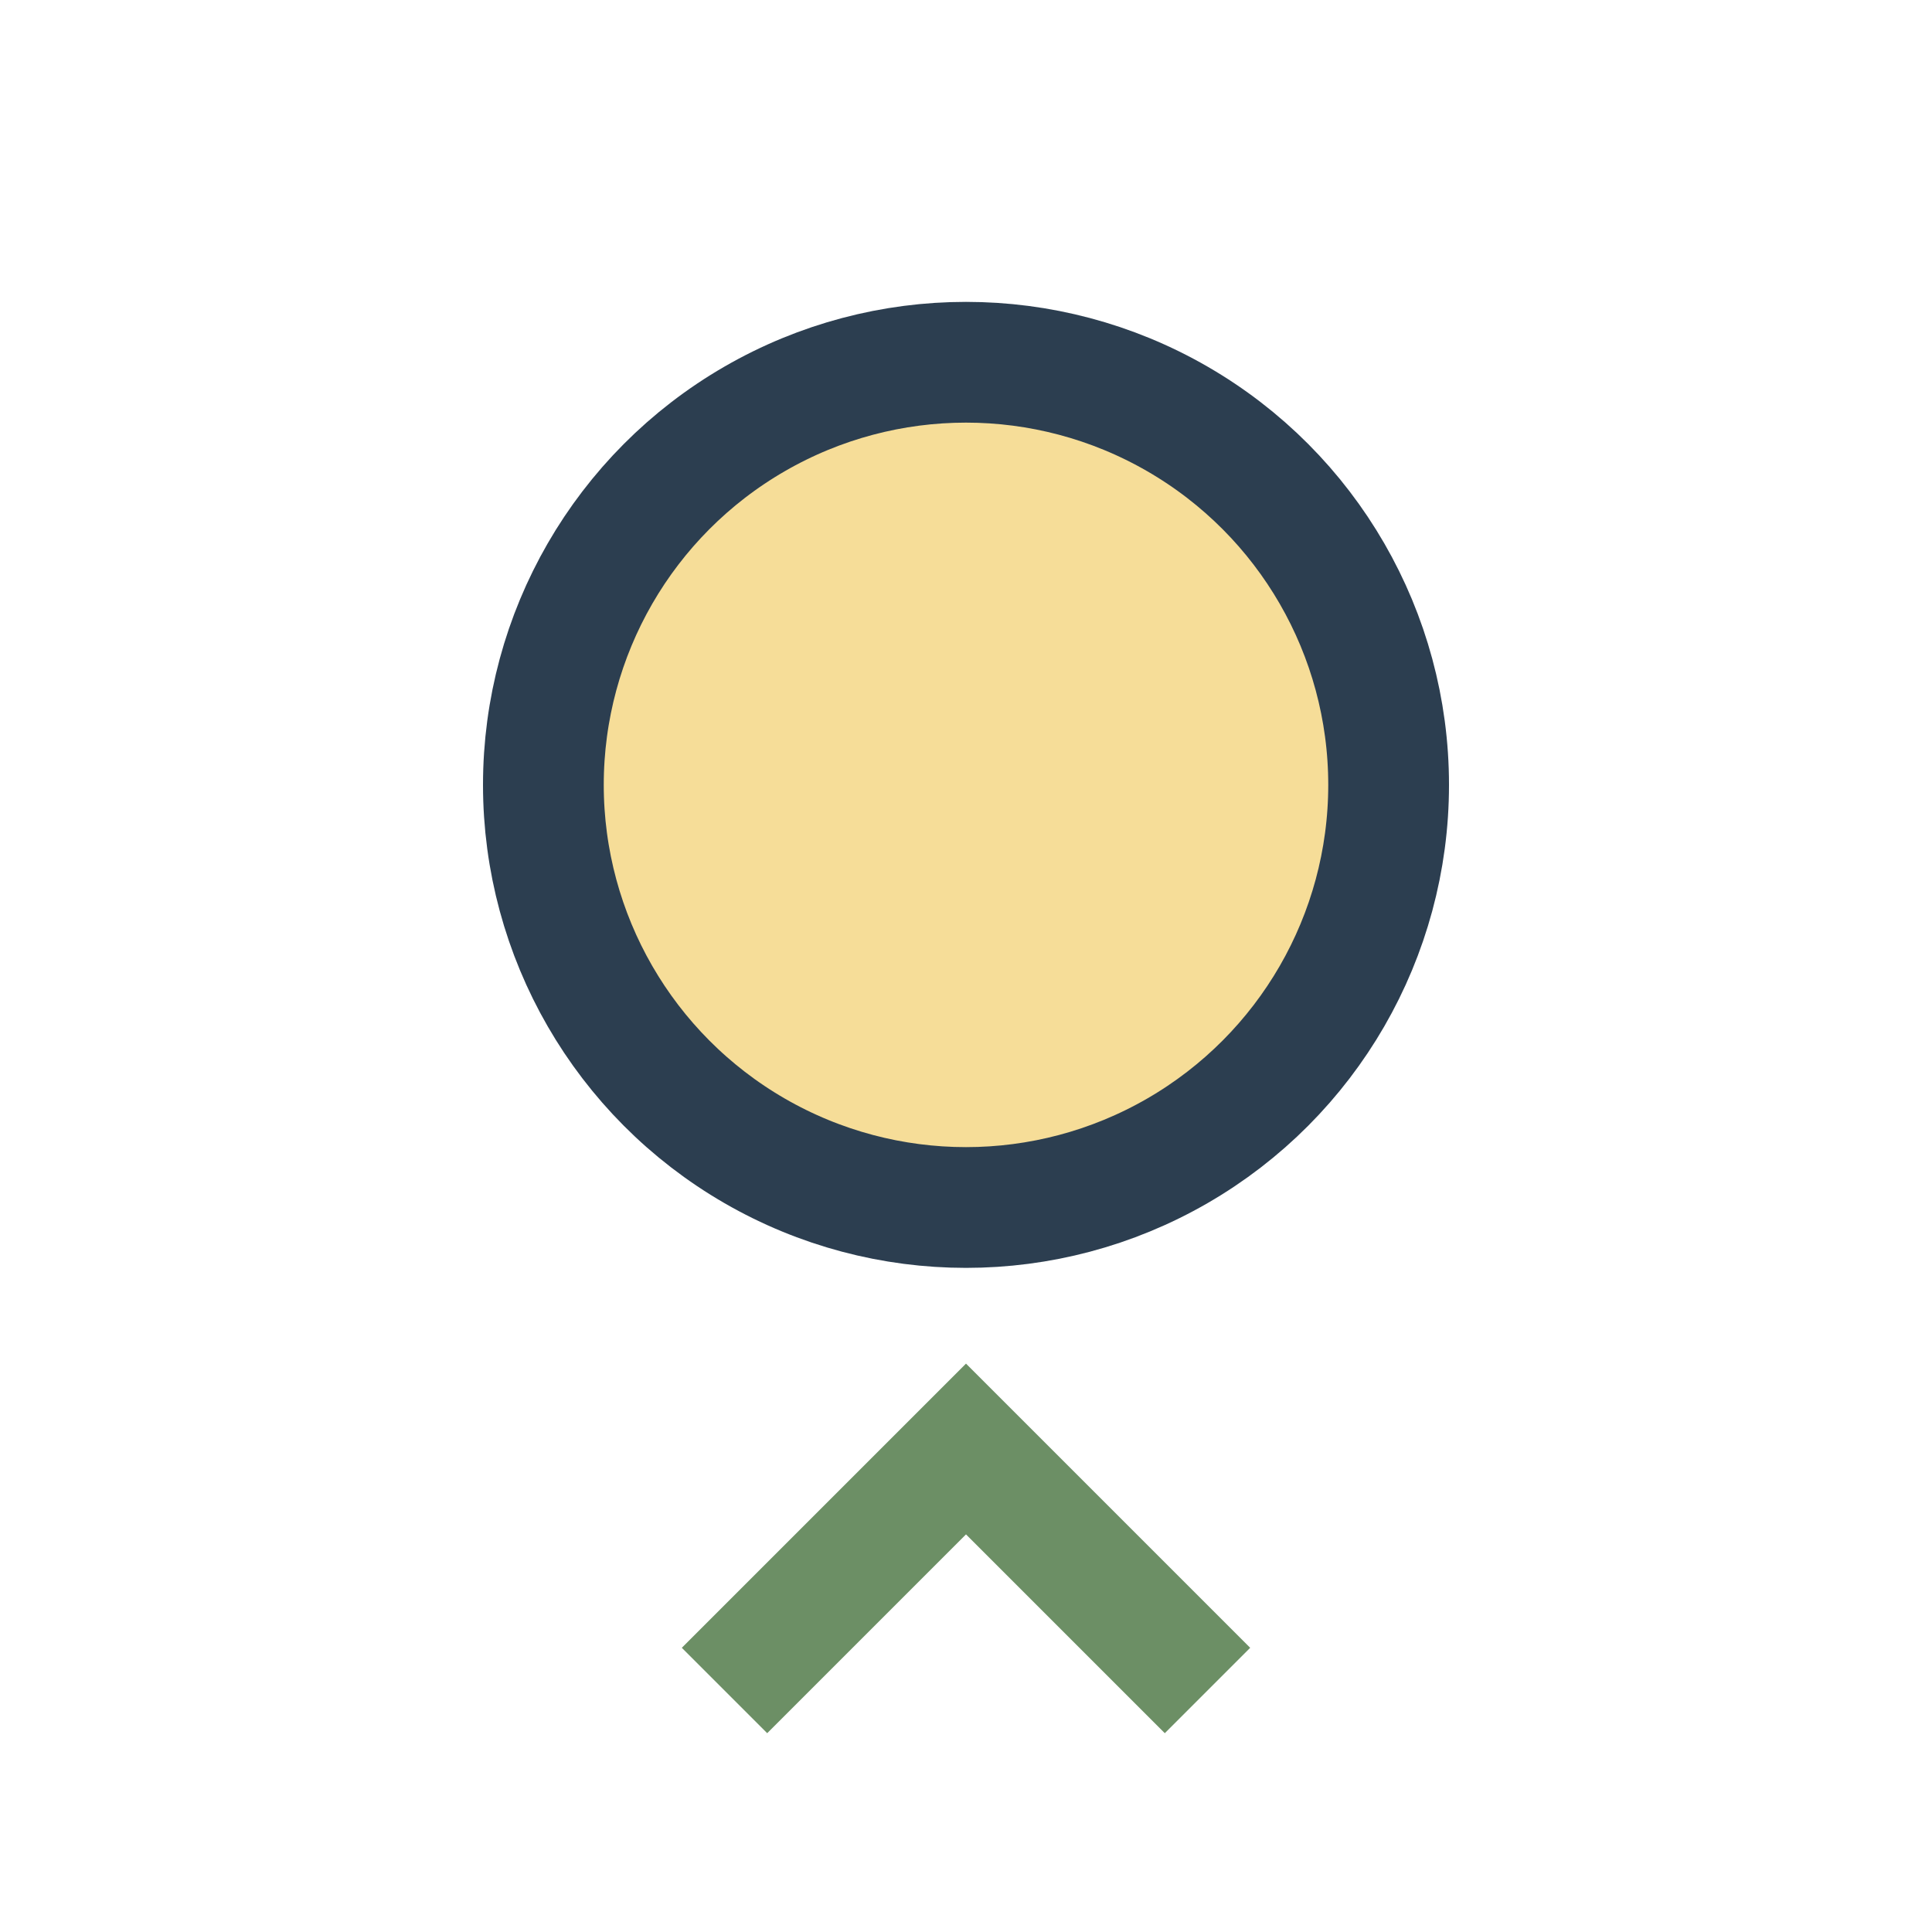 <?xml version="1.0" encoding="UTF-8"?>
<svg xmlns="http://www.w3.org/2000/svg" width="32" height="32" viewBox="0 0 32 32"><circle cx="16" cy="13" r="7" fill="#F6DD98" stroke="#2C3E50" stroke-width="2"/><path d="M12 28l4-4 4 4" stroke="#6C8F65" stroke-width="2" fill="none"/></svg>
